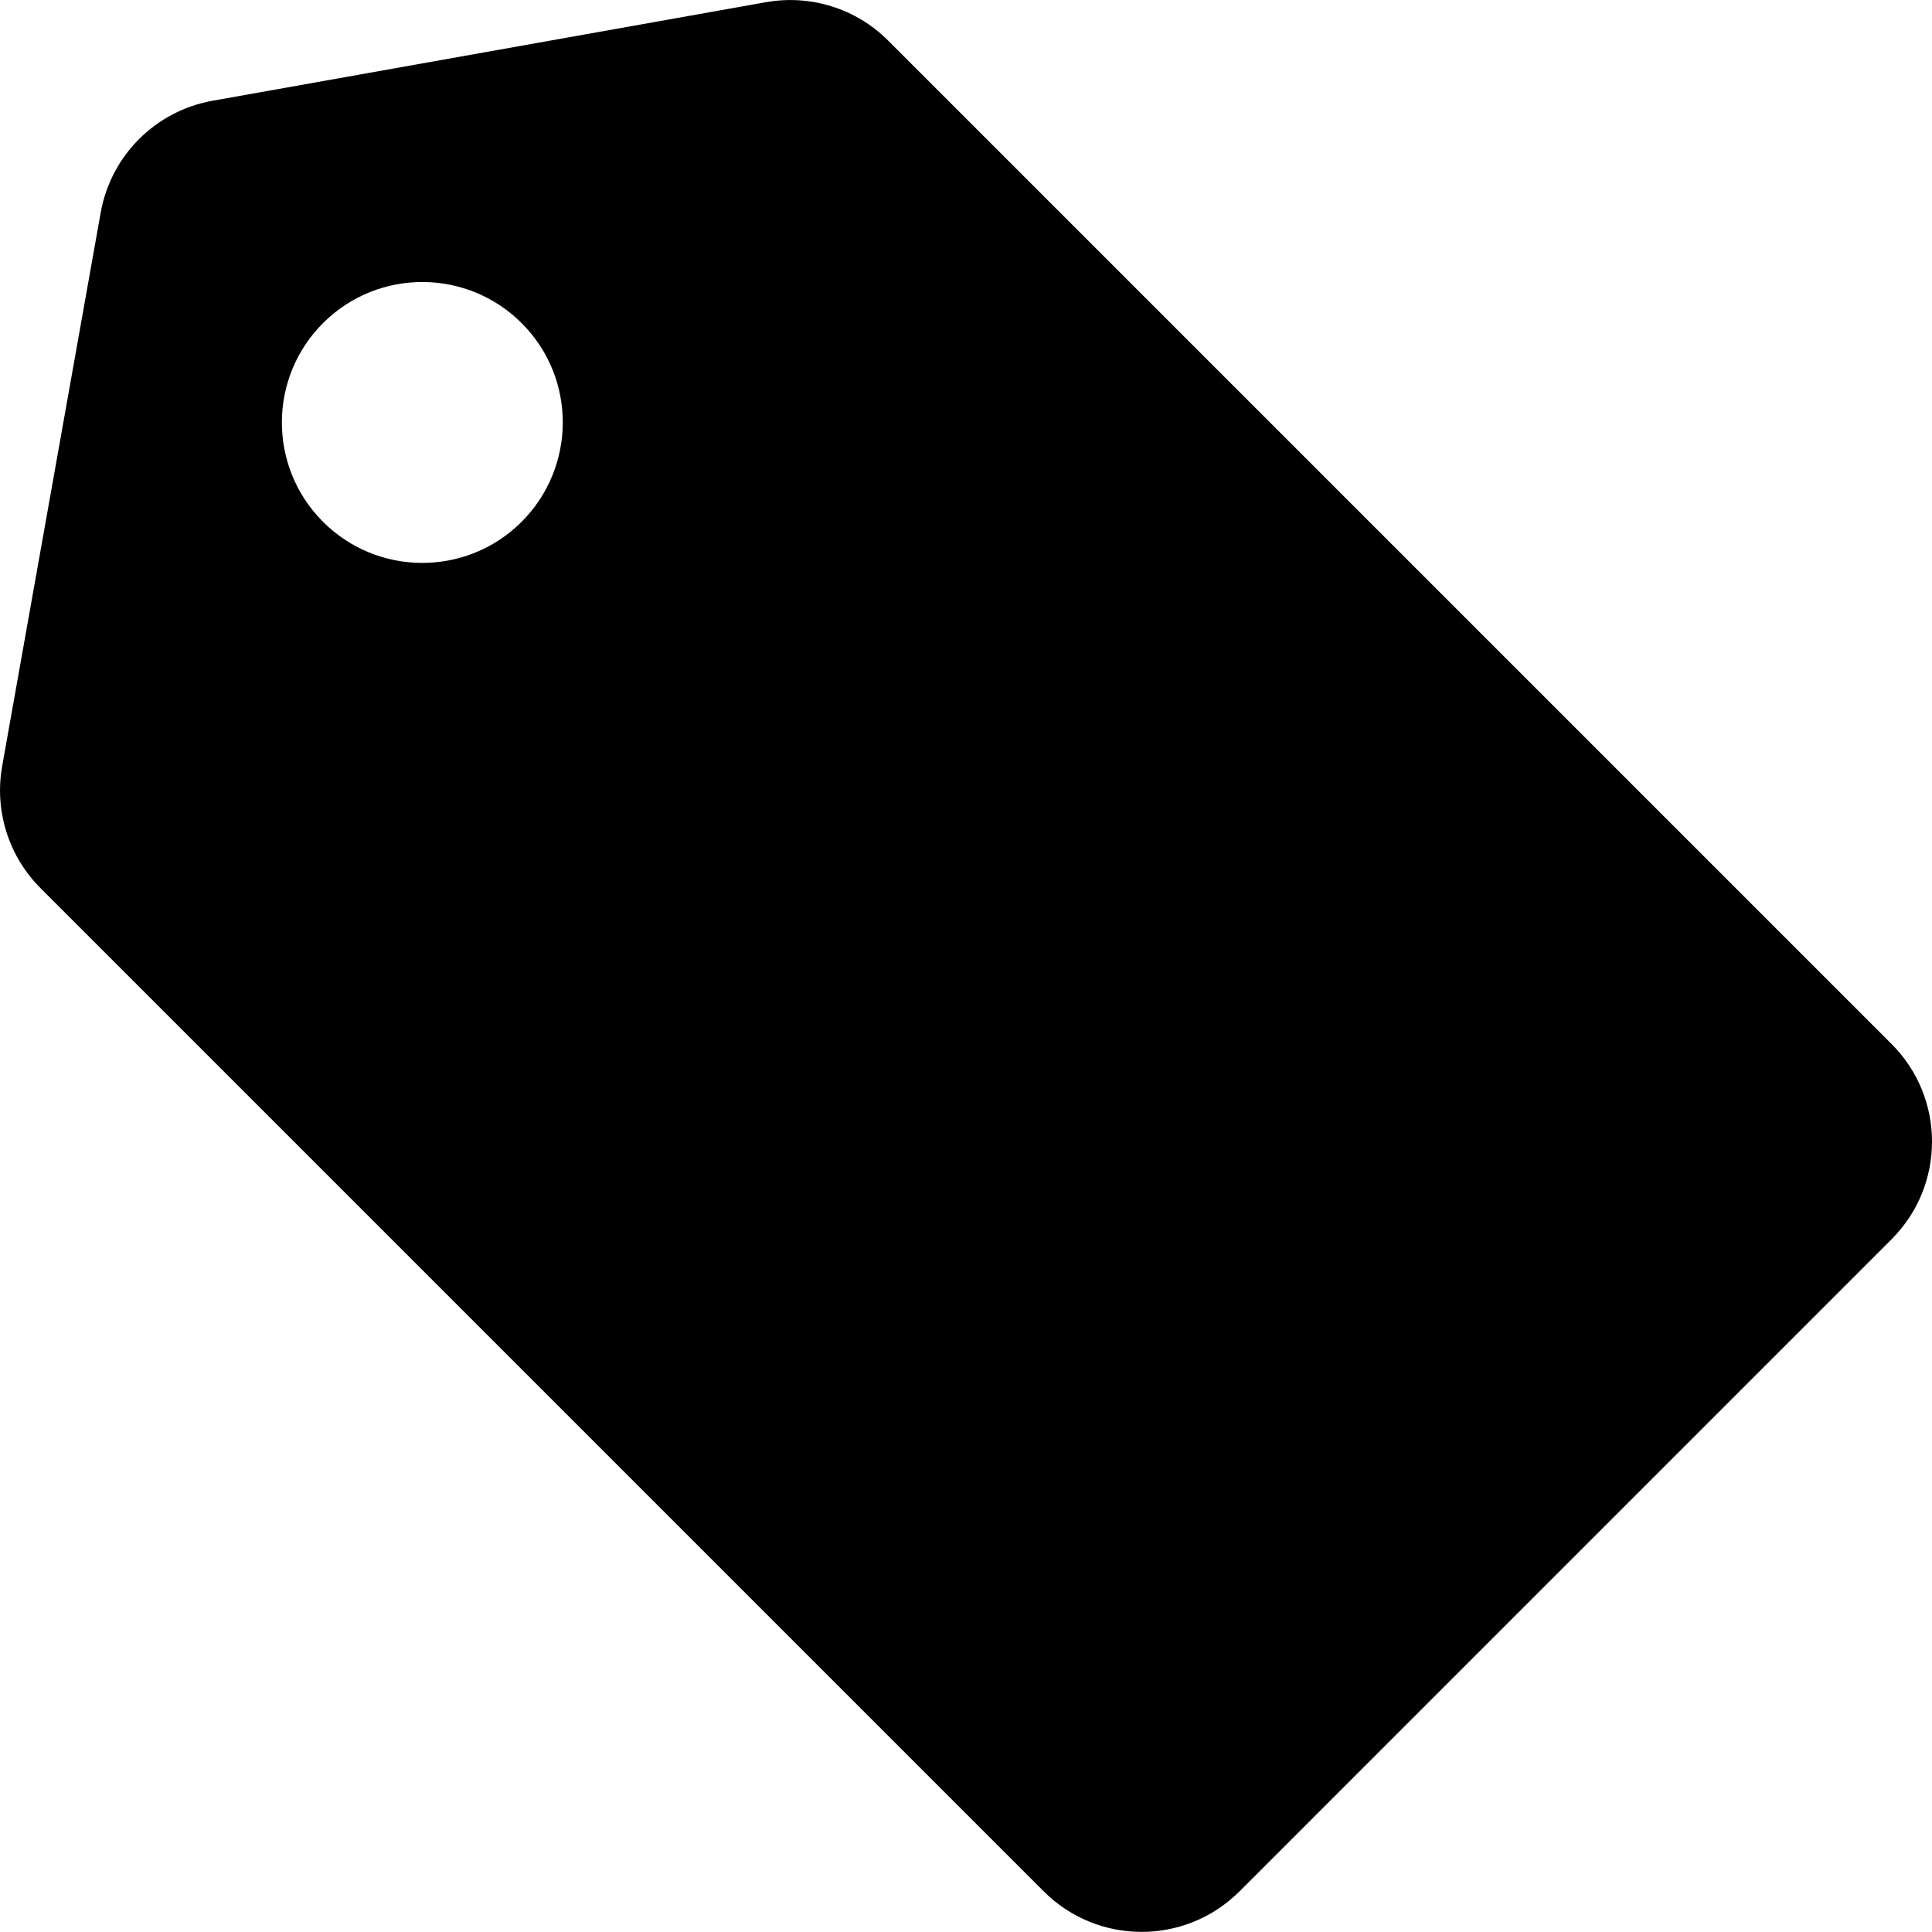 <?xml version="1.0" encoding="iso-8859-1"?>
<!-- Uploaded to: SVG Repo, www.svgrepo.com, Generator: SVG Repo Mixer Tools -->
<!DOCTYPE svg PUBLIC "-//W3C//DTD SVG 1.1//EN" "http://www.w3.org/Graphics/SVG/1.1/DTD/svg11.dtd">
<svg fill="#000000" version="1.1" id="Capa_1" xmlns="http://www.w3.org/2000/svg" xmlns:xlink="http://www.w3.org/1999/xlink" 
	 width="800px" height="800px" viewBox="0 0 34.96 34.96" xml:space="preserve"
	>
<g>
	<path d="M34.227,18.89L16.07,0.733c-0.577-0.578-1.4-0.836-2.206-0.694L3.846,1.823C2.814,2.007,2.006,2.815,1.822,3.847
		L0.039,13.865c-0.143,0.805,0.116,1.628,0.694,2.206l18.156,18.156c0.488,0.487,1.128,0.731,1.768,0.731
		c0.642,0,1.28-0.244,1.77-0.731l11.803-11.804C35.204,21.448,35.204,19.865,34.227,18.89z M9.426,9.455
		c-1,0.985-2.609,0.973-3.594-0.026c-0.985-1-0.974-2.609,0.026-3.595c1-0.985,2.609-0.973,3.595,0.027
		C10.438,6.859,10.425,8.468,9.426,9.455z"/>
</g>
</svg>